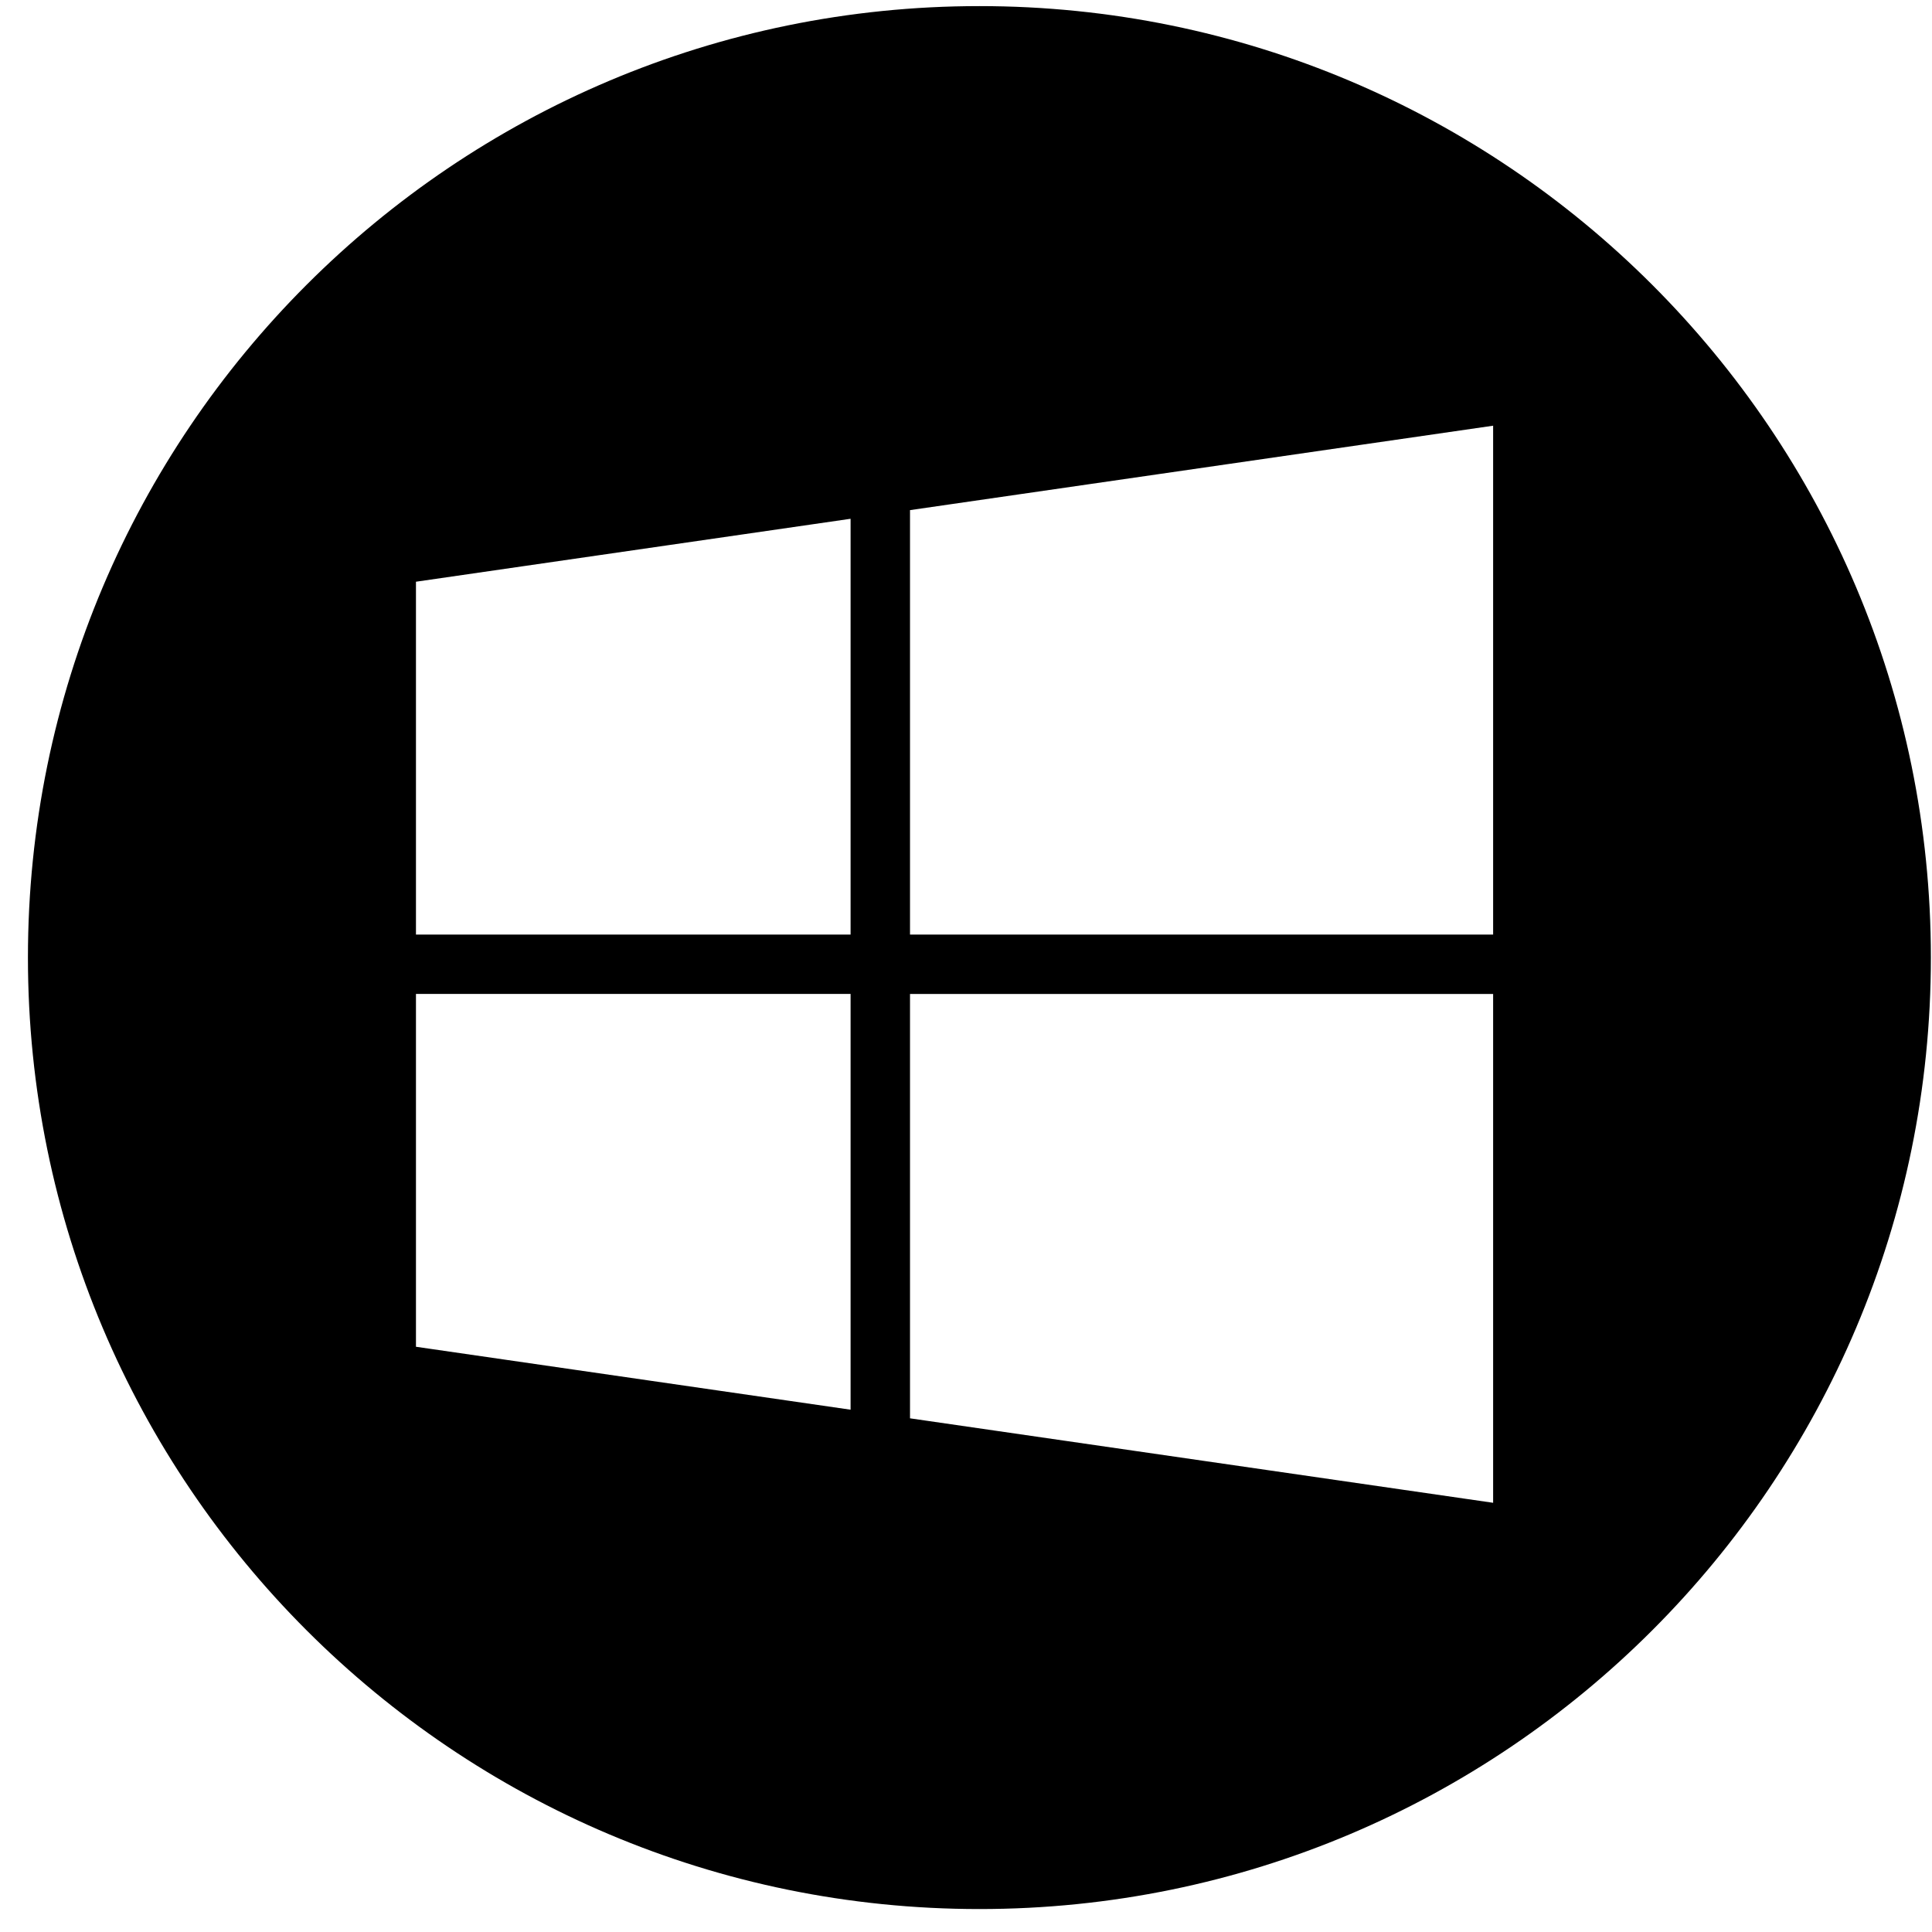 <svg width="50" height="50" viewBox="0 0 50 50" fill="none" xmlns="http://www.w3.org/2000/svg">
<path d="M25.348 0.158C11.748 0.158 0.723 11.181 0.723 24.781C0.723 38.381 11.748 49.406 25.348 49.406C38.946 49.406 49.971 38.381 49.971 24.781C49.971 11.181 38.945 0.158 25.348 0.158ZM22.013 36.483L10.765 34.854V25.723H22.013V36.483ZM22.013 24.187H10.765V15.055L22.013 13.426V24.187V24.187ZM38.642 38.892L23.551 36.706V25.724H38.642V38.892ZM38.642 24.187H23.551V13.202L38.642 11.017V24.187V24.187Z" fill="black"/>
</svg>
